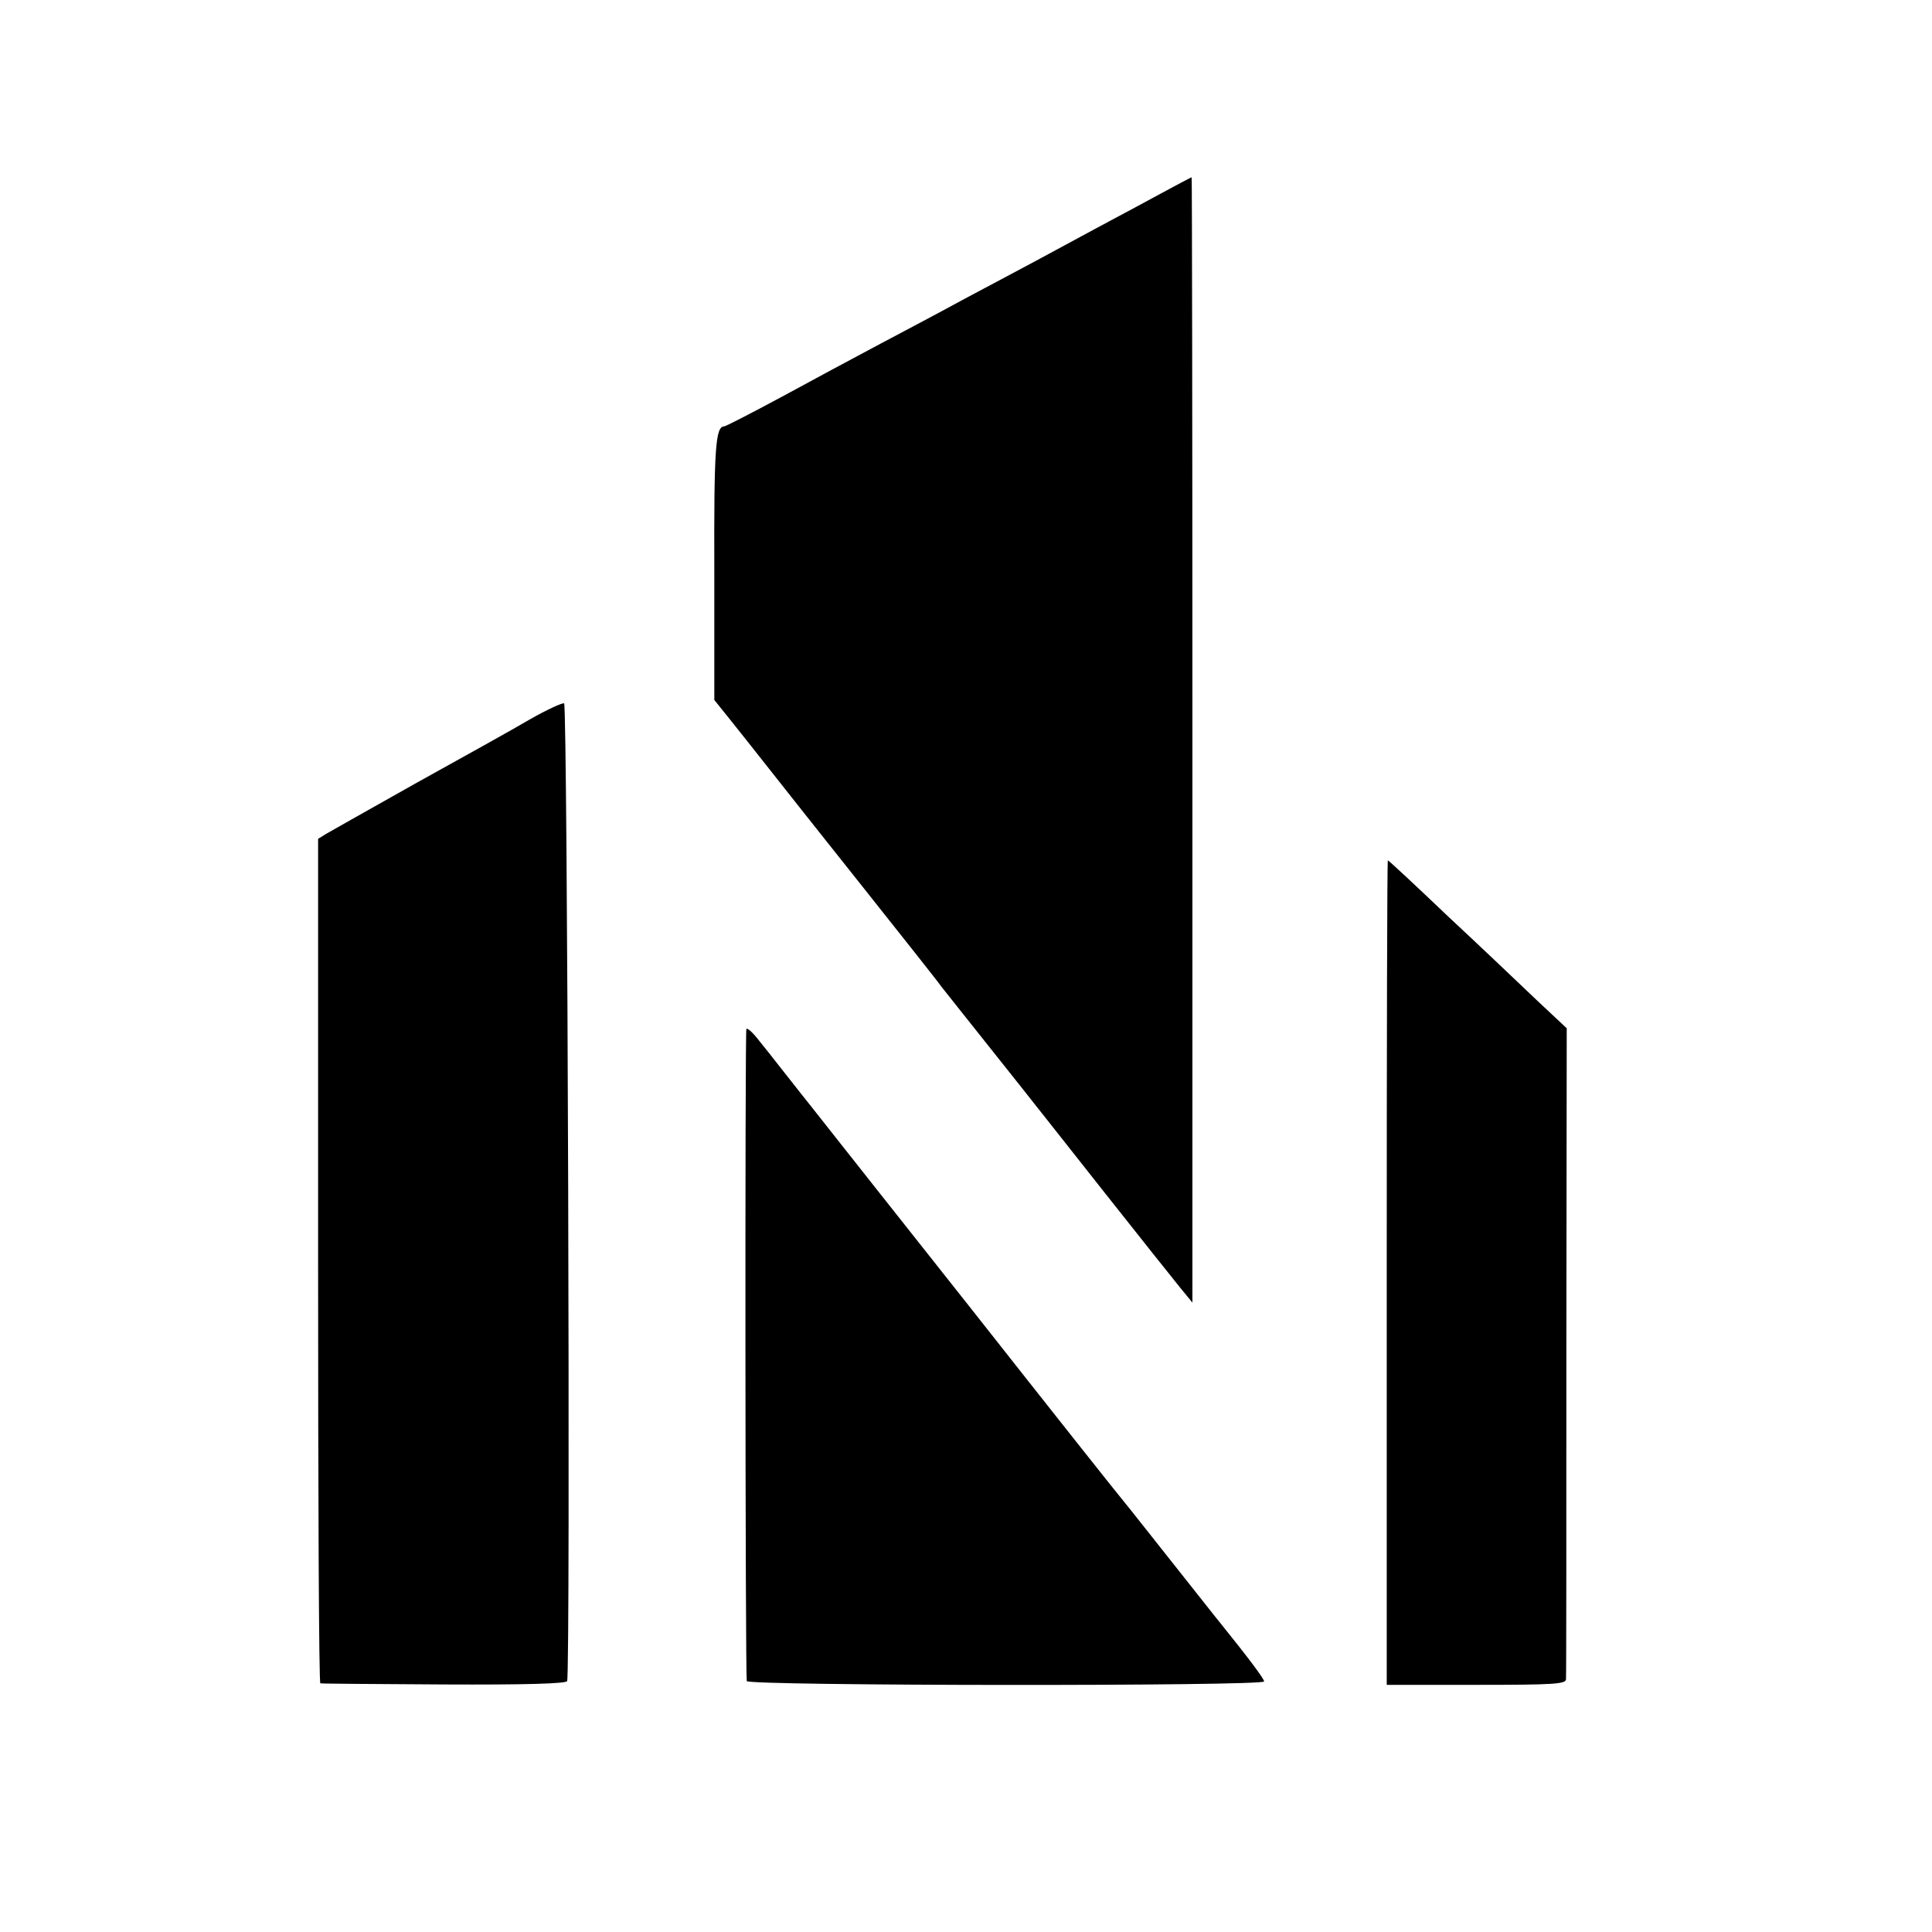 <?xml version="1.0" standalone="no"?>
<!DOCTYPE svg PUBLIC "-//W3C//DTD SVG 20010904//EN"
 "http://www.w3.org/TR/2001/REC-SVG-20010904/DTD/svg10.dtd">
<svg version="1.0" xmlns="http://www.w3.org/2000/svg"
 width="512pt" height="512pt" viewBox="0 0 512 512"
 preserveAspectRatio="xMidYMid meet">
<g transform="translate(0,512) scale(0.1,-0.1)"
fill="#000000" stroke="none">
<path d="M3065 4601 c-49 -27 -144 -77 -210 -113 -66 -36 -165 -89 -220 -118
-55 -29 -118 -63 -140 -75 -22 -12 -94 -50 -160 -85 -66 -35 -185 -99 -264
-142 -80 -43 -148 -78 -152 -78 -23 0 -27 -61 -26 -380 l0 -345 41 -51 c23
-29 71 -89 107 -135 36 -46 148 -187 249 -314 100 -126 193 -243 205 -260 13
-16 79 -100 147 -185 68 -85 197 -249 288 -364 91 -115 180 -227 198 -249 l32
-39 0 1491 c0 820 -1 1491 -2 1491 -2 0 -43 -22 -93 -49z"/>
<path d="M1405 3214 c-44 -26 -179 -101 -300 -168 -121 -68 -229 -129 -241
-136 l-21 -13 0 -1118 c0 -616 2 -1120 6 -1120 3 -1 151 -2 328 -3 213 -1 324
2 326 9 9 28 1 2589 -8 2591 -5 2 -46 -17 -90 -42z"/>
<path d="M3675 1748 l0 -1093 238 0 c205 0 237 2 237 15 1 8 1 400 1 870 l1
855 -79 74 c-43 41 -148 141 -235 222 -86 82 -158 149 -160 149 -2 0 -3 -492
-3 -1092z"/>
<path d="M1978 2393 c-4 -7 -3 -1701 1 -1728 1 -13 1371 -14 1371 -1 0 7 -42
63 -117 156 -7 8 -60 76 -119 150 -59 74 -119 151 -135 170 -16 19 -196 246
-400 505 -205 259 -399 504 -431 545 -33 41 -70 89 -83 105 -13 17 -37 47 -54
68 -16 21 -31 34 -33 30z"/>
</g>
</svg>
